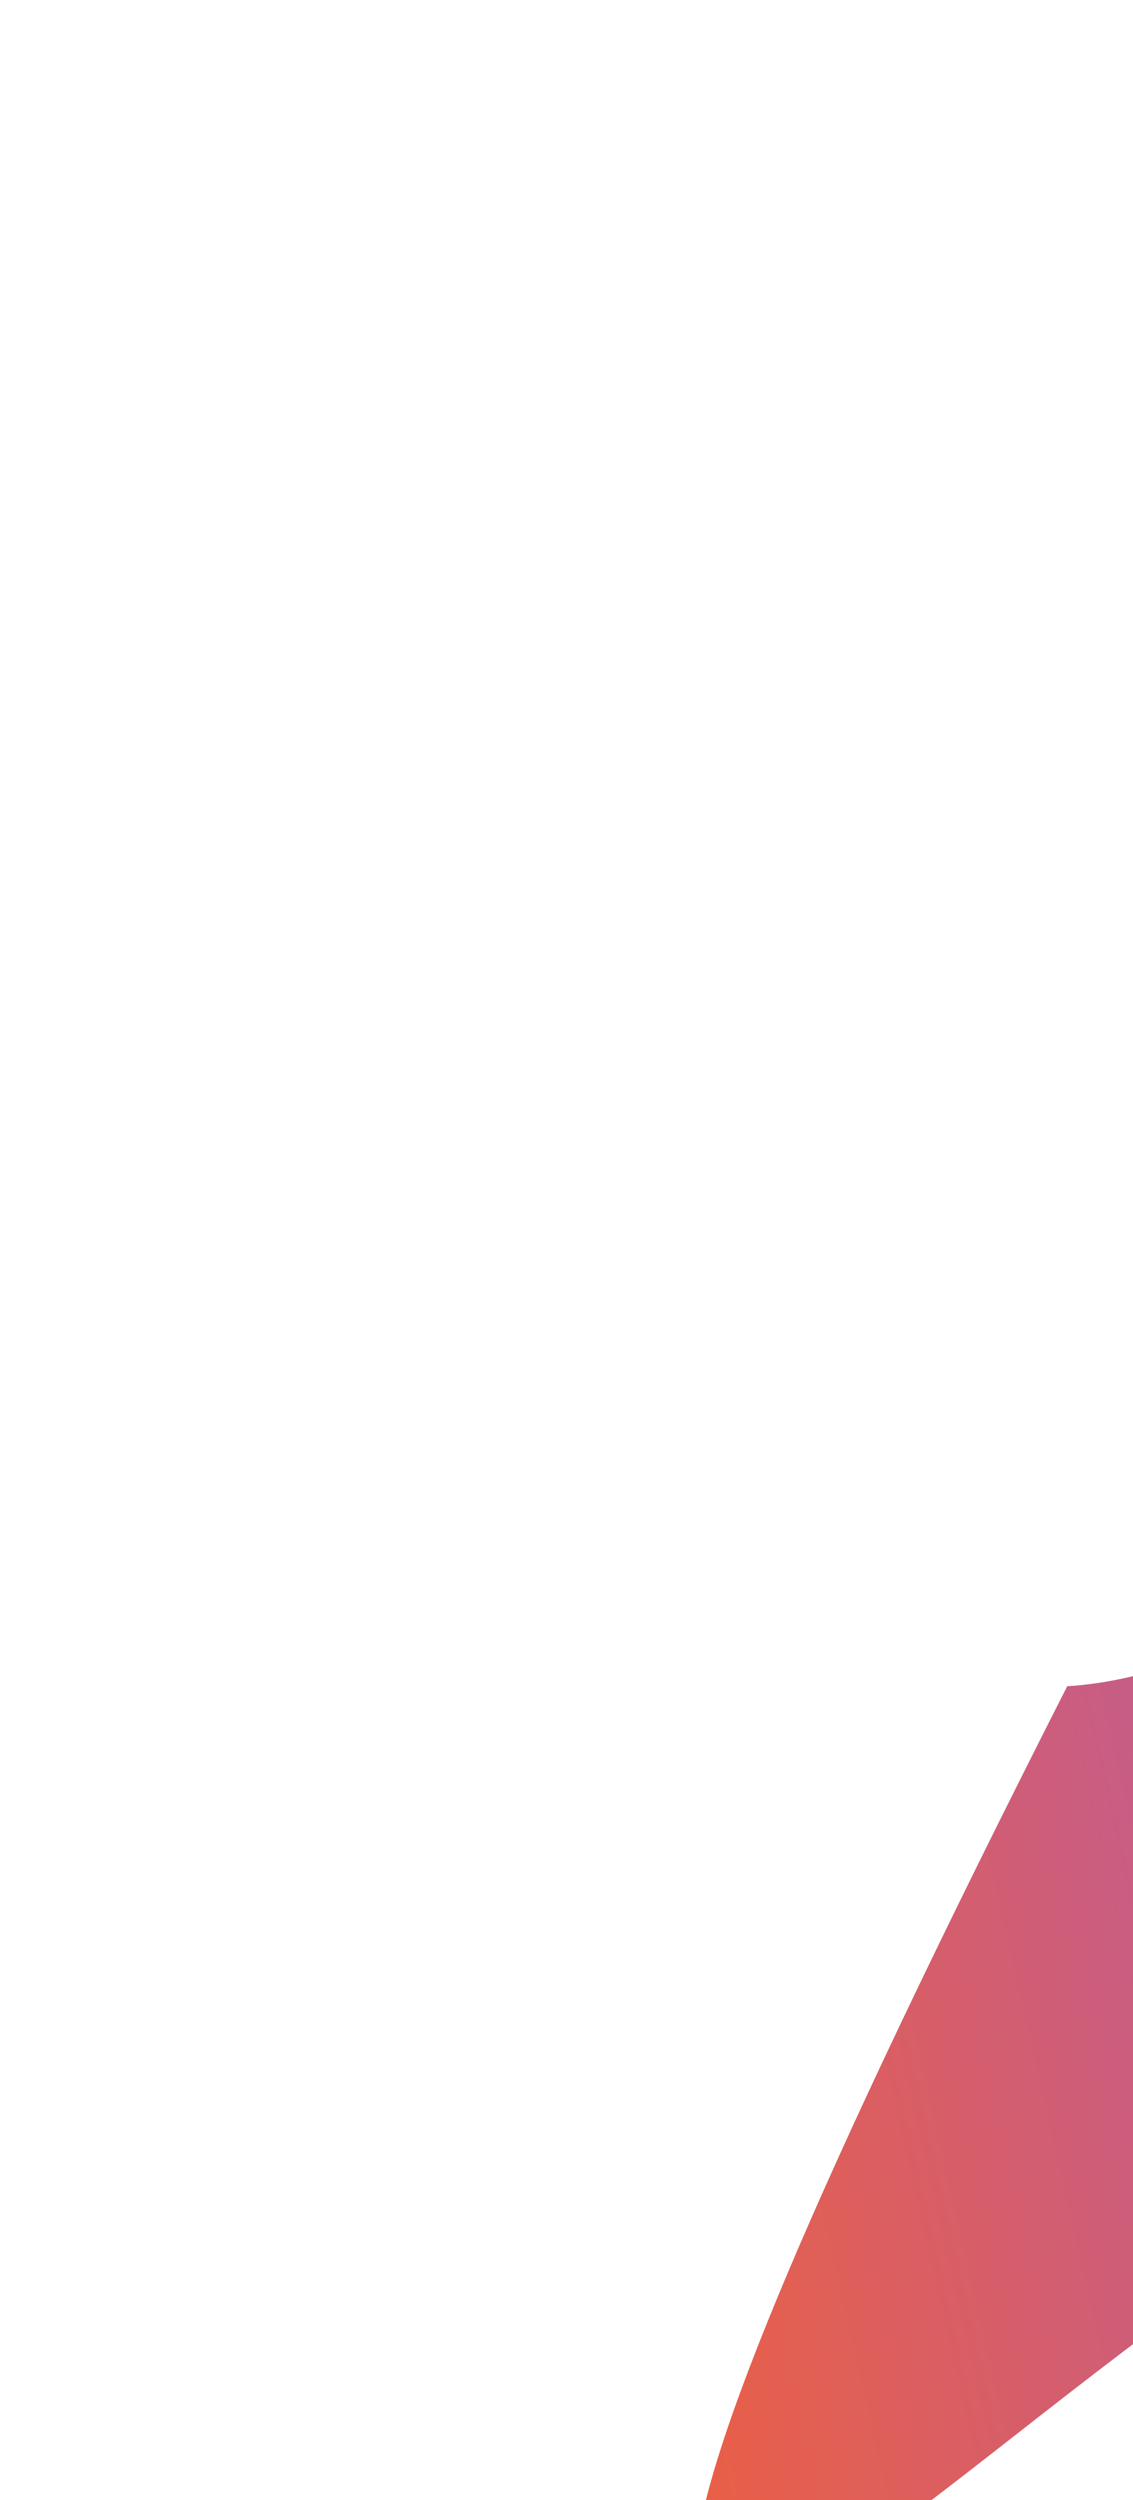 <svg width="311" height="686" viewBox="0 0 311 686" fill="none" xmlns="http://www.w3.org/2000/svg">
<g filter="url(#filter0_f_721_2257)">
<path d="M689.889 330.02C641.539 411.244 509.704 674.32 436.838 619.555C401.102 469.408 9.953 1019.75 292.941 462.668C435.811 453.643 558.723 130.646 552.989 371.697C629.245 422.771 947.114 -27.523 689.889 330.02Z" fill="url(#paint0_linear_721_2257)"/>
</g>
<defs>
<filter id="filter0_f_721_2257" x="0.822" y="0.843" width="977.803" height="907.312" filterUnits="userSpaceOnUse" color-interpolation-filters="sRGB">
<feFlood flood-opacity="0" result="BackgroundImageFix"/>
<feBlend mode="normal" in="SourceGraphic" in2="BackgroundImageFix" result="shape"/>
<feGaussianBlur stdDeviation="95" result="effect1_foregroundBlur_721_2257"/>
</filter>
<linearGradient id="paint0_linear_721_2257" x1="556.246" y1="421.879" x2="105.437" y2="524.638" gradientUnits="userSpaceOnUse">
<stop stop-color="#9259E7"/>
<stop offset="1" stop-color="#F46033"/>
</linearGradient>
</defs>
</svg>
